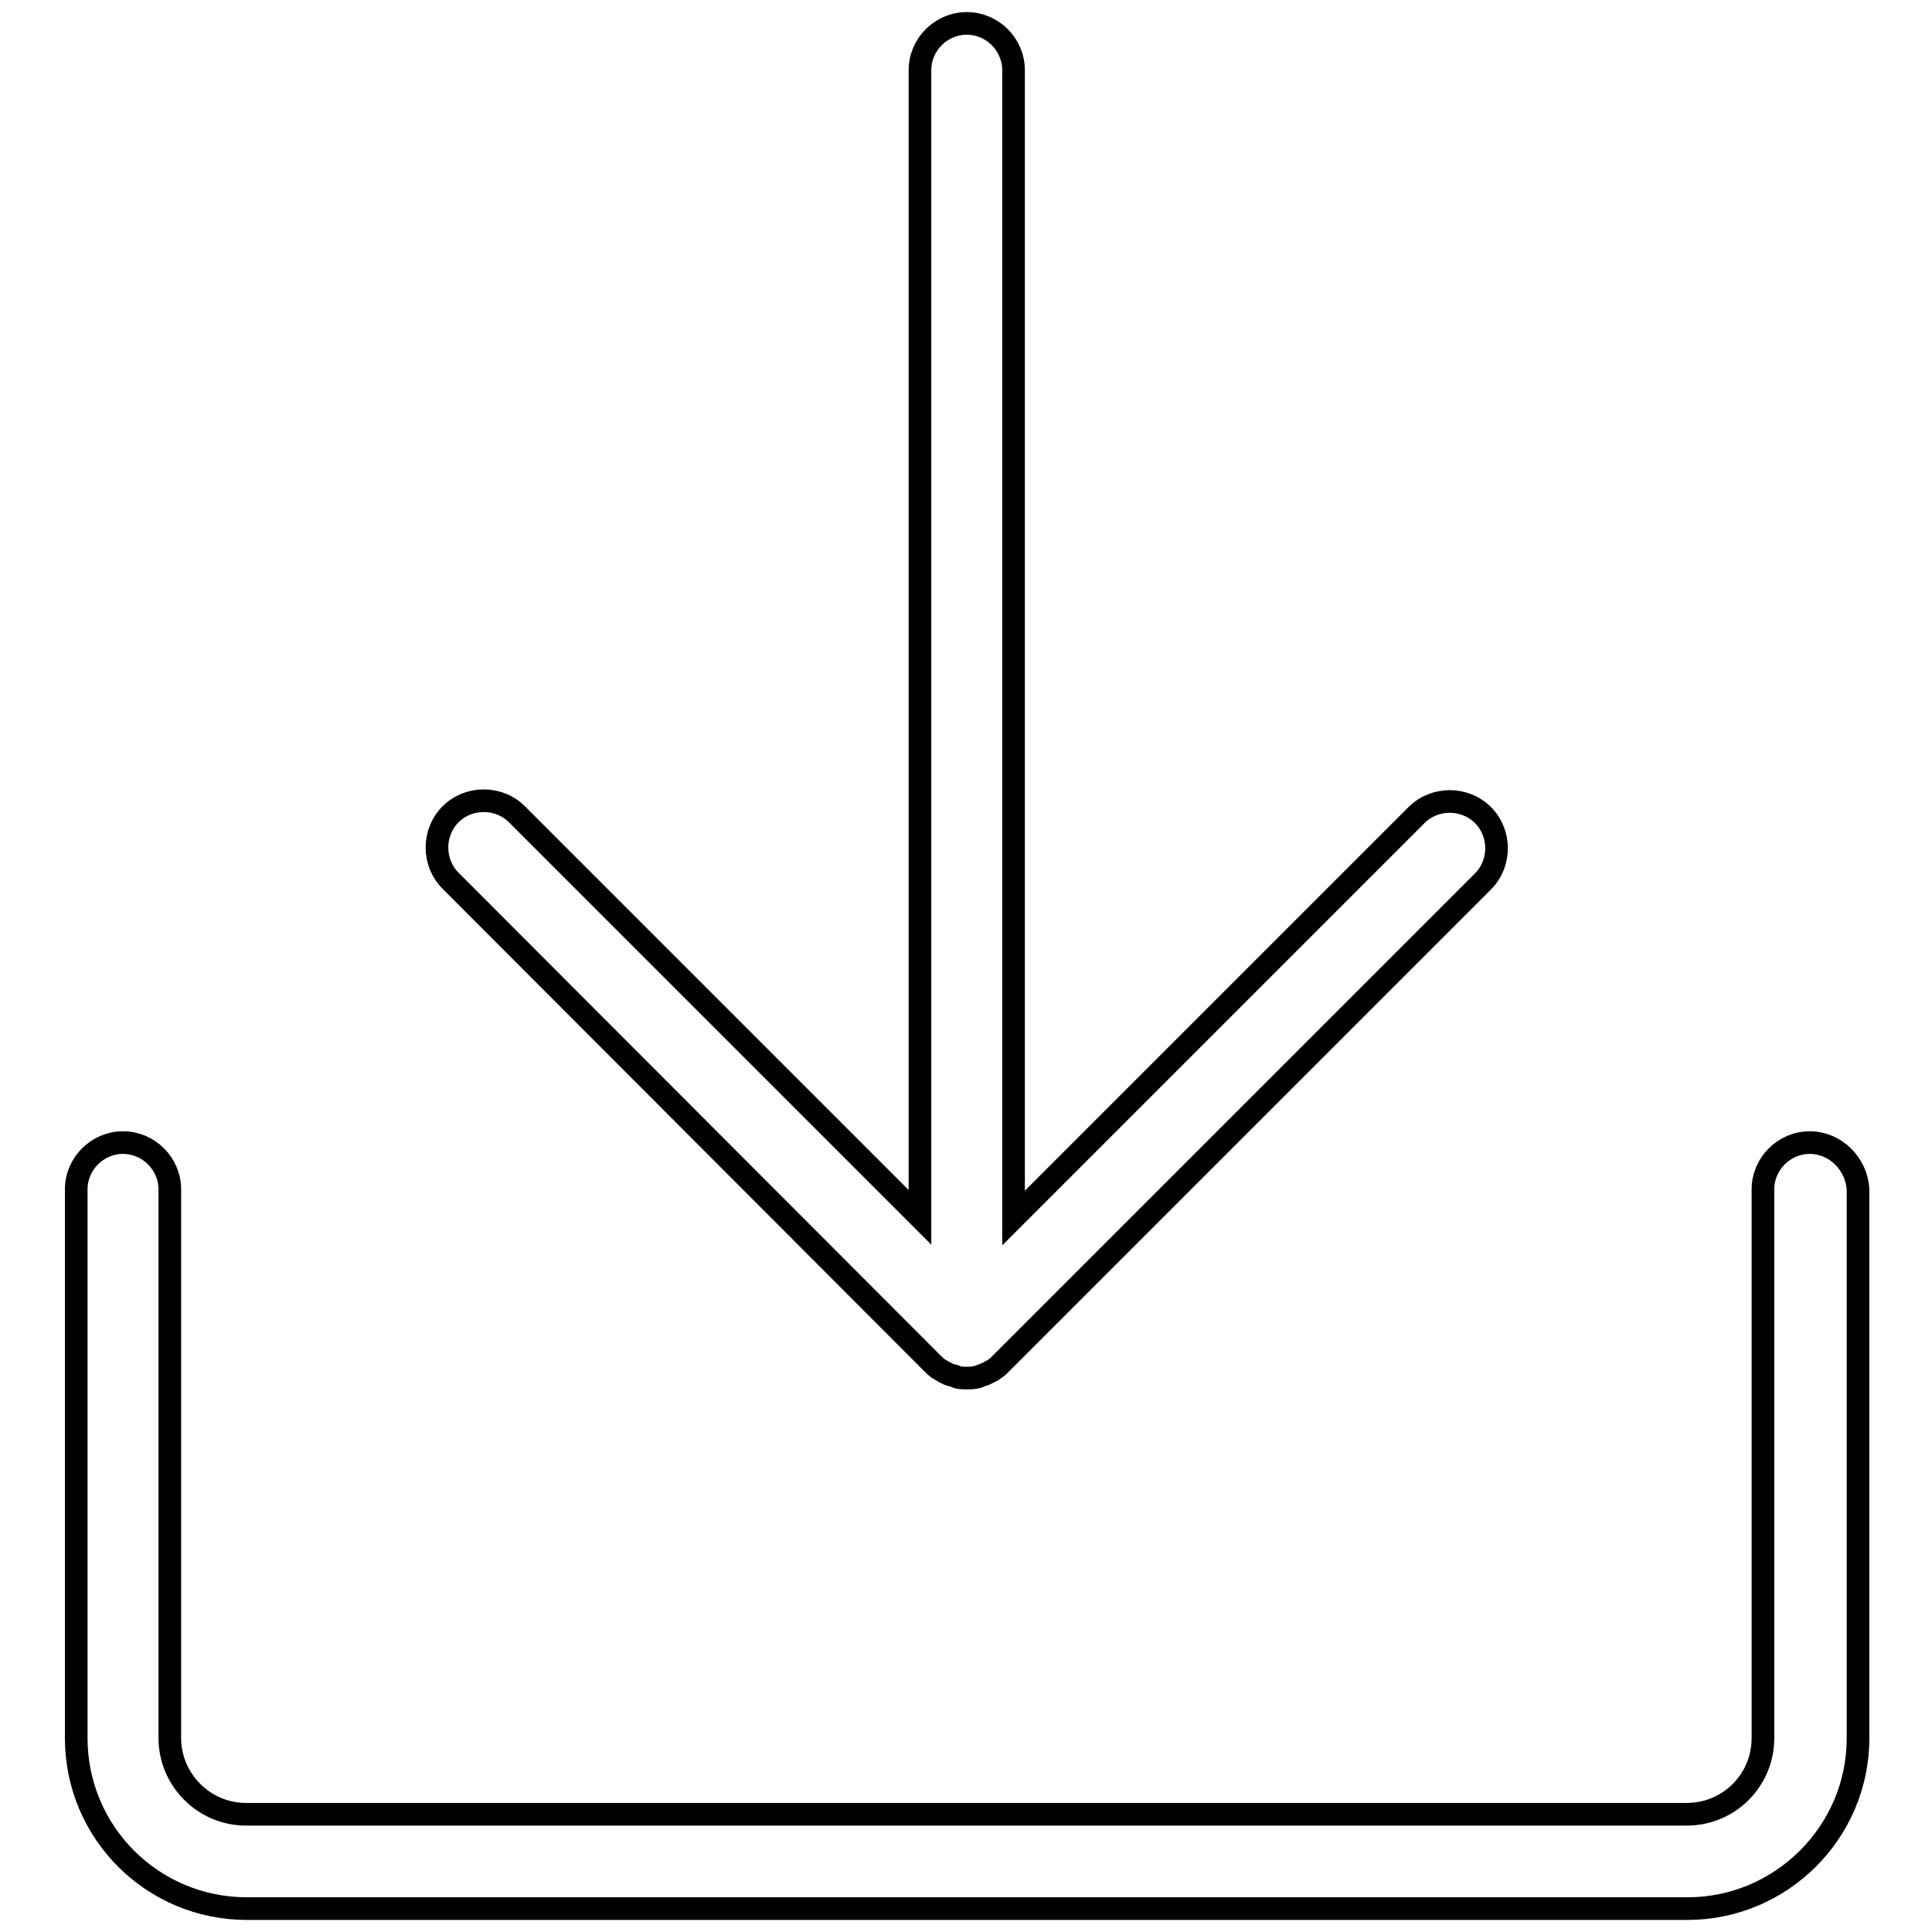 <?xml version="1.0" encoding="utf-8"?>
<!-- Svg Vector Icons : http://www.onlinewebfonts.com/icon -->
<!DOCTYPE svg PUBLIC "-//W3C//DTD SVG 1.1//EN" "http://www.w3.org/Graphics/SVG/1.1/DTD/svg11.dtd">
<svg version="1.1" xmlns="http://www.w3.org/2000/svg" xmlns:xlink="http://www.w3.org/1999/xlink" x="0px" y="0px" viewBox="0 0 256 256" enable-background="new 0 0 256 256" xml:space="preserve">
<g> <path stroke-width="3" fill-opacity="0" stroke="#000000"  d="M239.8,151.4c-3.4,0-6.2,2.8-6.2,6.2v72.7c0,5.6-4.5,10.1-10.1,10.1H32.6c-5.6,0-10.1-4.6-10.1-10.1v-72.7 c0-3.4-2.8-6.2-6.2-6.2c-3.4,0-6.2,2.8-6.2,6.2v72.7c0,12.5,10.1,22.6,22.6,22.6h190.9c12.4,0,22.6-10.1,22.6-22.6v-72.7 C246,154.2,243.2,151.4,239.8,151.4z M123.6,180.7c0.3,0.3,0.6,0.6,1,0.8c0.2,0.1,0.3,0.2,0.5,0.3c0.2,0.1,0.4,0.2,0.6,0.3 c0.2,0.1,0.4,0.1,0.7,0.2c0.2,0.1,0.3,0.1,0.5,0.2c0.4,0.1,0.8,0.1,1.2,0.1c0.4,0,0.8,0,1.2-0.1c0.2,0,0.4-0.1,0.6-0.2 c0.2-0.1,0.4-0.1,0.6-0.2c0.2-0.1,0.4-0.2,0.6-0.3c0.1-0.1,0.3-0.1,0.4-0.2c0.3-0.2,0.7-0.5,1-0.8l64-64c2.4-2.4,2.4-6.4,0-8.8 c-2.4-2.4-6.4-2.4-8.8,0l-53.4,53.4V9.3c0-3.4-2.8-6.2-6.2-6.2c-3.4,0-6.2,2.8-6.2,6.2v152l-53.4-53.4c-2.4-2.4-6.4-2.4-8.8,0 c-2.4,2.4-2.4,6.4,0,8.8L123.6,180.7z"/></g>
</svg>